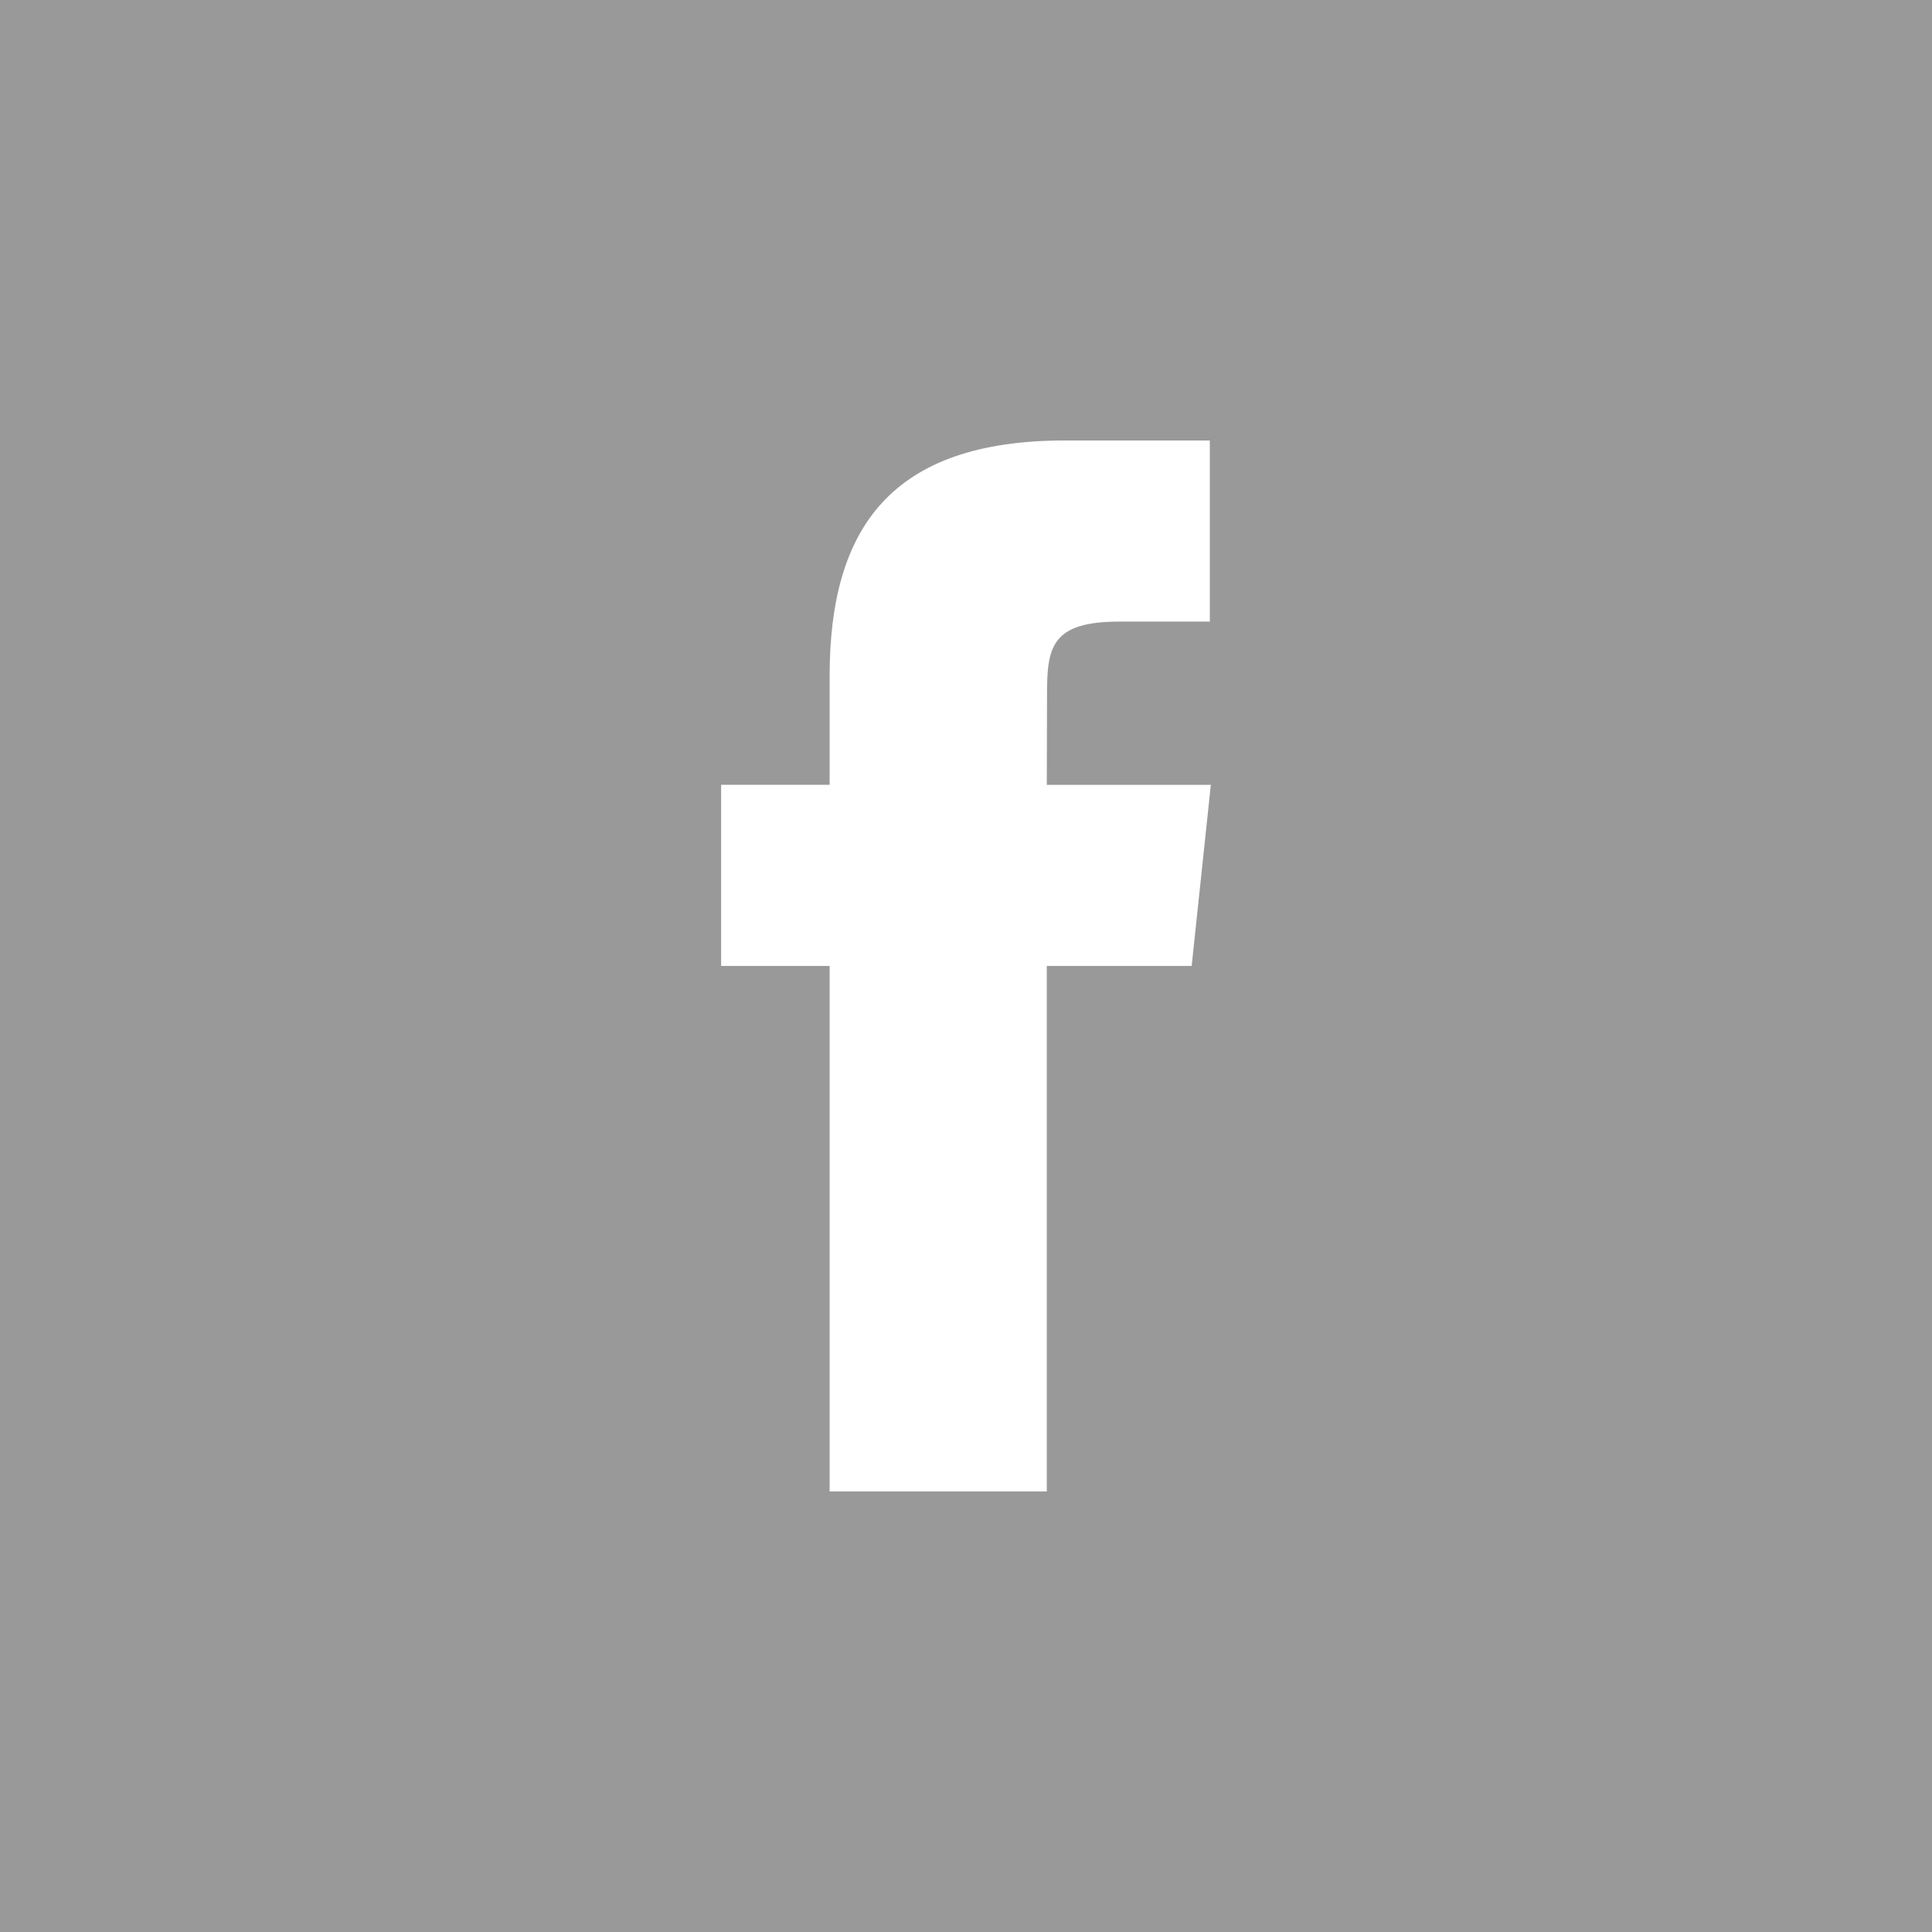 <?xml version="1.0" encoding="utf-8"?>
<!-- Generator: Adobe Illustrator 16.0.0, SVG Export Plug-In . SVG Version: 6.00 Build 0)  -->
<!DOCTYPE svg PUBLIC "-//W3C//DTD SVG 1.1//EN" "http://www.w3.org/Graphics/SVG/1.1/DTD/svg11.dtd">
<svg version="1.1" id="Layer_1" xmlns="http://www.w3.org/2000/svg" xmlns:xlink="http://www.w3.org/1999/xlink" x="0px" y="0px"
	 width="78px" height="78px" viewBox="0 0 78 78" enable-background="new 0 0 78 78" xml:space="preserve">
<path fill="#999999" d="M33.495,60.214h8.767V38.998h5.849l0.774-7.312h-6.623l0.009-3.661c0-1.906,0.183-2.929,2.917-2.929h3.656
	v-7.313h-5.85c-7.027,0-9.5,3.548-9.5,9.512v4.39h-4.38v7.313h4.38V60.214z M0,0h78v78H0V0z"/>
</svg>
